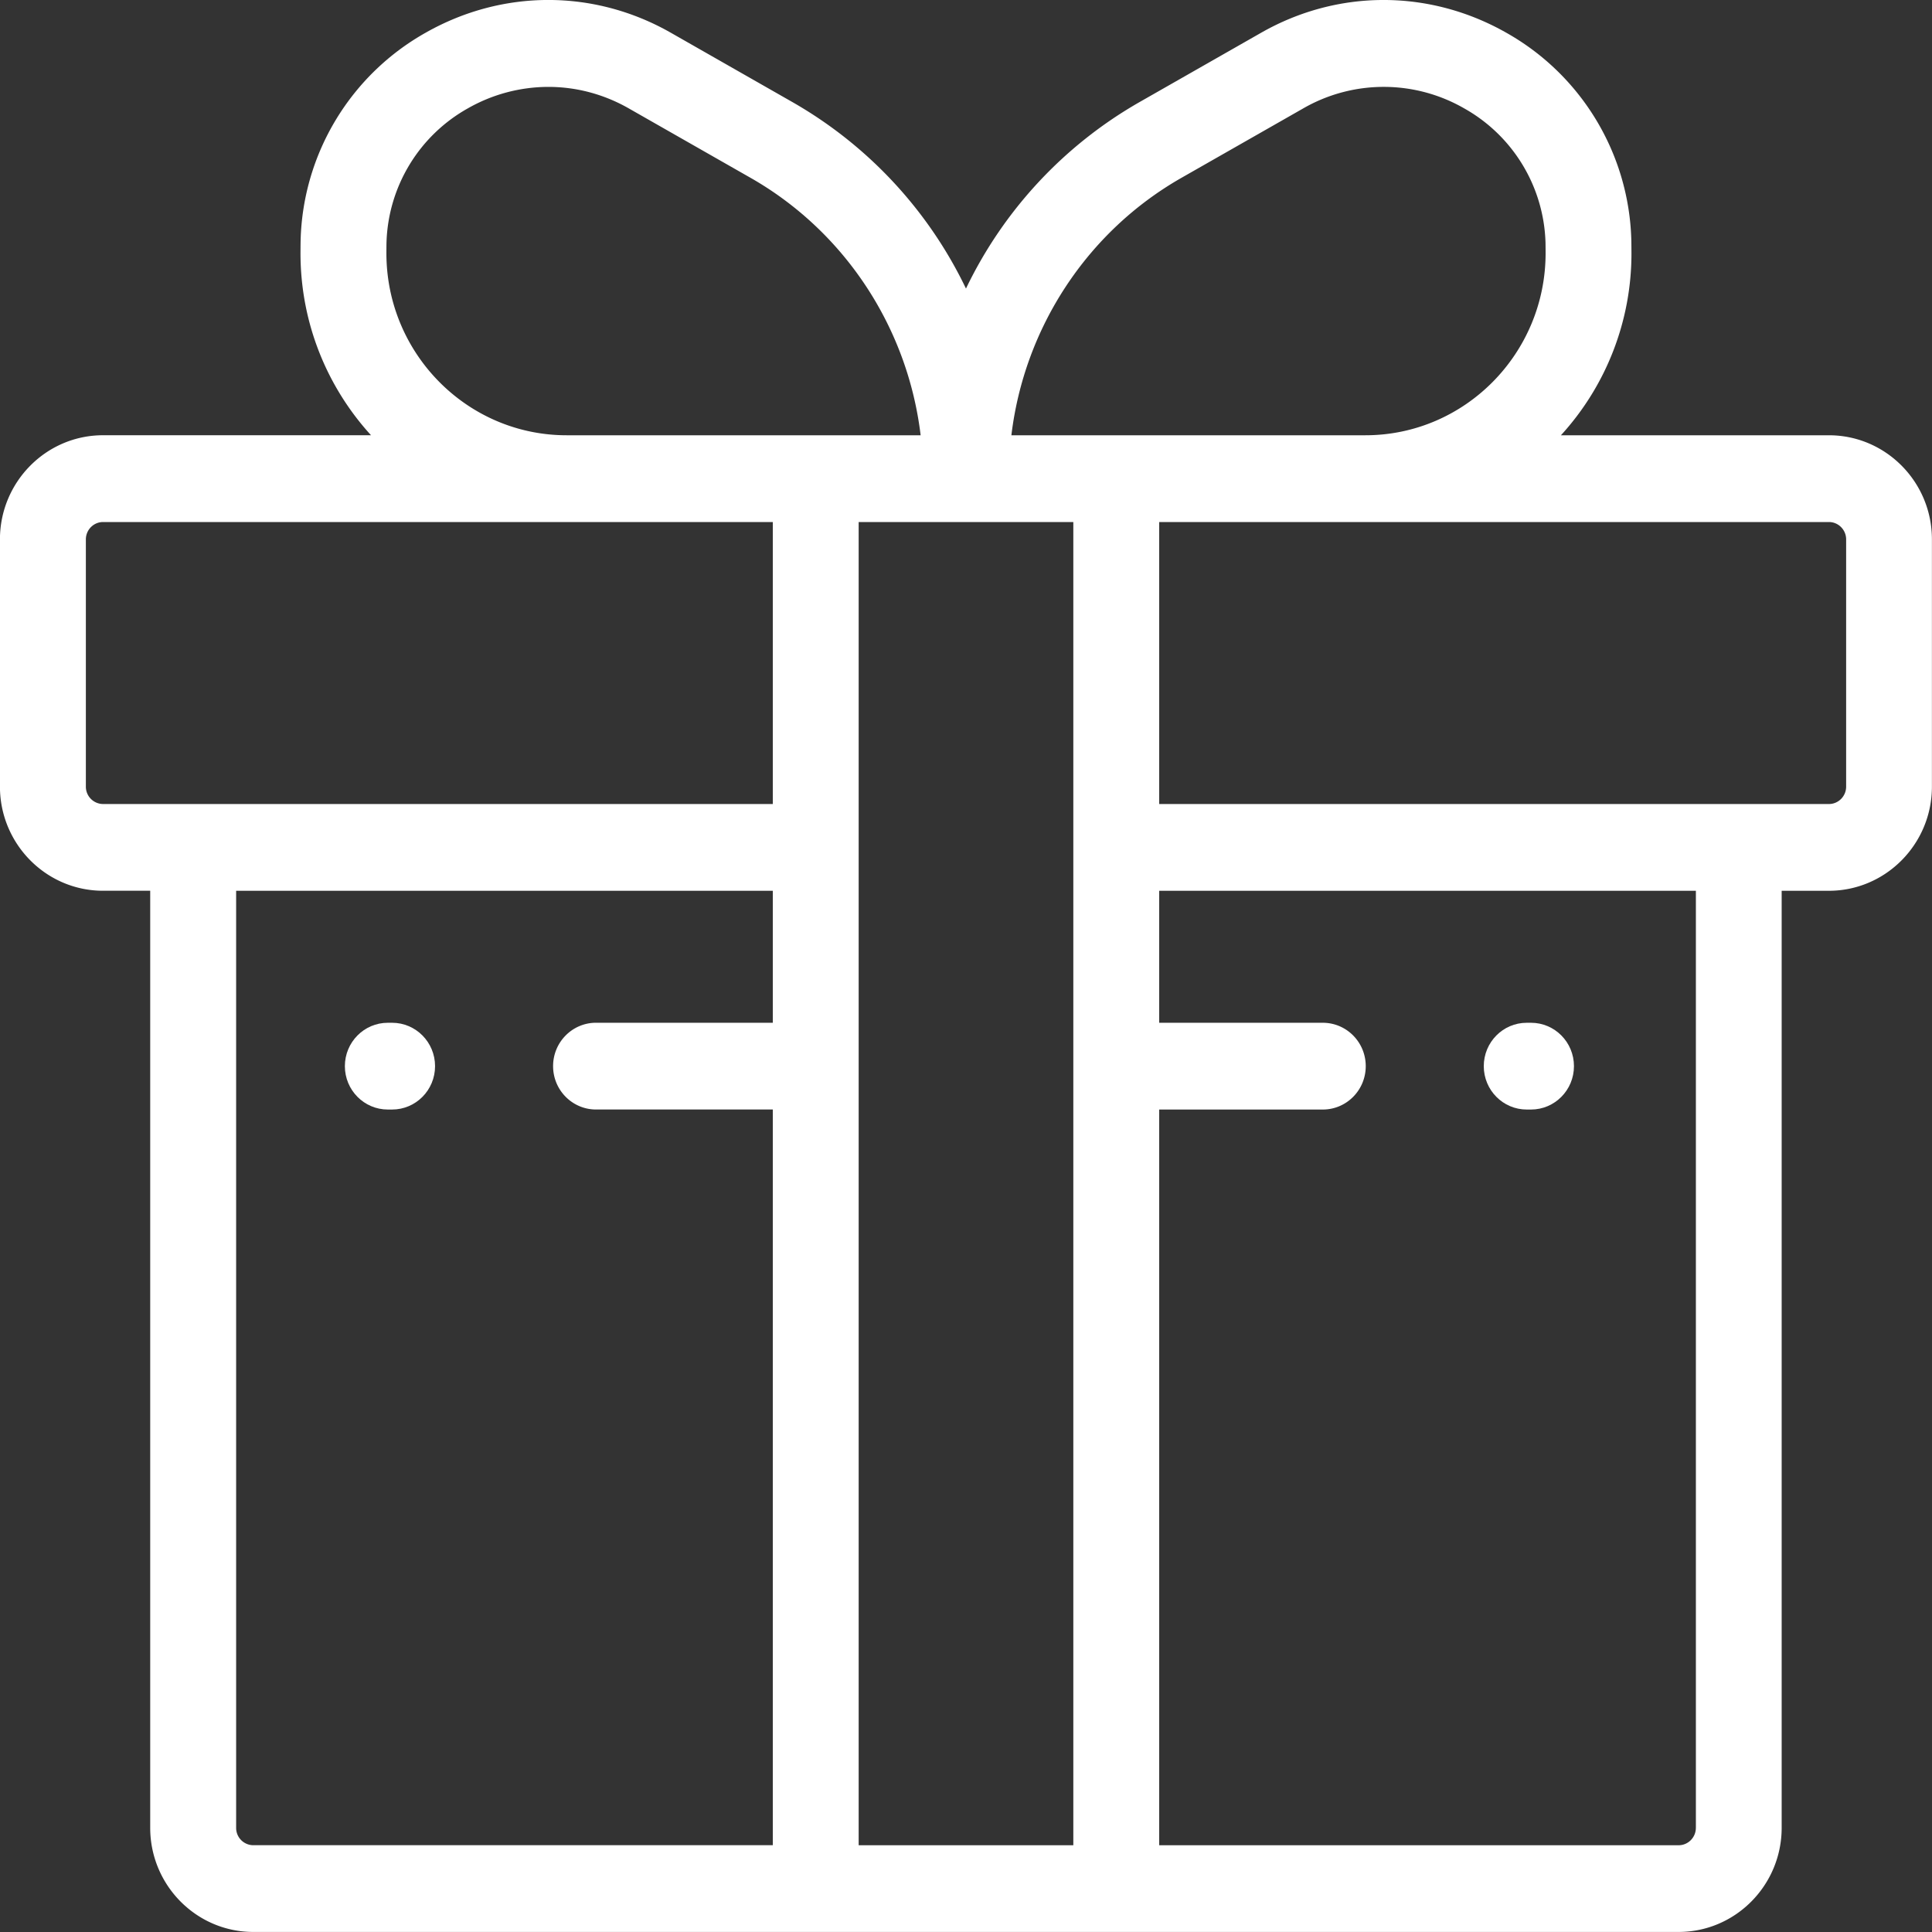 <svg xmlns="http://www.w3.org/2000/svg" width="75" height="75" viewBox="169.5 359.5 75 75"><rect x="169.5" y="359.5" width="75" height="75" fill="#333333" stroke="none"/><g fill="#fff"><path d="M240.499 376.397h-10.404a10.453 10.453 0 0 0 2.738-7.069s-.002-.416-.006-.535a9.527 9.527 0 0 0-4.854-8.023c-2.986-1.694-6.544-1.694-9.517.002l-4.732 2.698a16.615 16.615 0 0 0-6.725 7.232 16.615 16.615 0 0 0-6.725-7.232l-4.732-2.699c-2.973-1.695-6.53-1.696-9.517-.002a9.527 9.527 0 0 0-4.854 8.023c-.004.119-.006.535-.006.535 0 2.725 1.04 5.208 2.738 7.069h-10.404c-2.206 0-4.001 1.814-4.001 4.043v9.597c0 2.229 1.795 4.043 4.001 4.043h1.832v36.376c0 2.229 1.795 4.043 4.001 4.043h55.331c2.206 0 4.001-1.814 4.001-4.043V394.08h1.832c2.206 0 4.001-1.814 4.001-4.043v-9.597c.003-2.229-1.792-4.043-3.998-4.043zm-25.136-9.993l4.732-2.698a6.262 6.262 0 0 1 6.246.002 6.18 6.18 0 0 1 3.155 5.199c.003.081.004.421.004.421 0 3.898-3.138 7.069-6.996 7.069h-13.742c.5-4.166 2.934-7.902 6.601-9.993zm-4.197 64.728h-8.333v-51.367h8.333v51.367zM184.5 369.328s.001-.34.004-.421a6.178 6.178 0 0 1 3.155-5.199 6.33 6.33 0 0 1 3.13-.835c1.072 0 2.143.278 3.117.833l4.732 2.698c3.668 2.092 6.102 5.827 6.601 9.993h-13.742c-3.859 0-6.997-3.171-6.997-7.069zm-11.667 20.709v-9.597c0-.372.3-.675.668-.675H199.5v10.947h-25.999a.673.673 0 0 1-.668-.675zm5.834 40.42V394.08H199.5v5.123h-6.862c-.921 0-1.667.754-1.667 1.684s.746 1.684 1.667 1.684h6.862v28.56h-20.166a.67.67 0 0 1-.667-.674zm56.666 0c0 .372-.3.675-.668.675H214.5v-28.56h6.351c.921 0 1.667-.754 1.667-1.684s-.746-1.684-1.667-1.684H214.5v-5.123h20.834v36.376zm5.834-40.42c0 .372-.3.675-.668.675H214.5v-10.947h25.999c.368 0 .668.303.668.675v9.597z"/><path d="M228.767 402.572h.167c.921 0 1.667-.754 1.667-1.684s-.746-1.684-1.667-1.684h-.167c-.921 0-1.667.754-1.667 1.684s.747 1.684 1.667 1.684zM184.722 399.204h-.167c-.921 0-1.667.754-1.667 1.684s.746 1.684 1.667 1.684h.167c.921 0 1.667-.754 1.667-1.684s-.747-1.684-1.667-1.684z"/></g></svg>